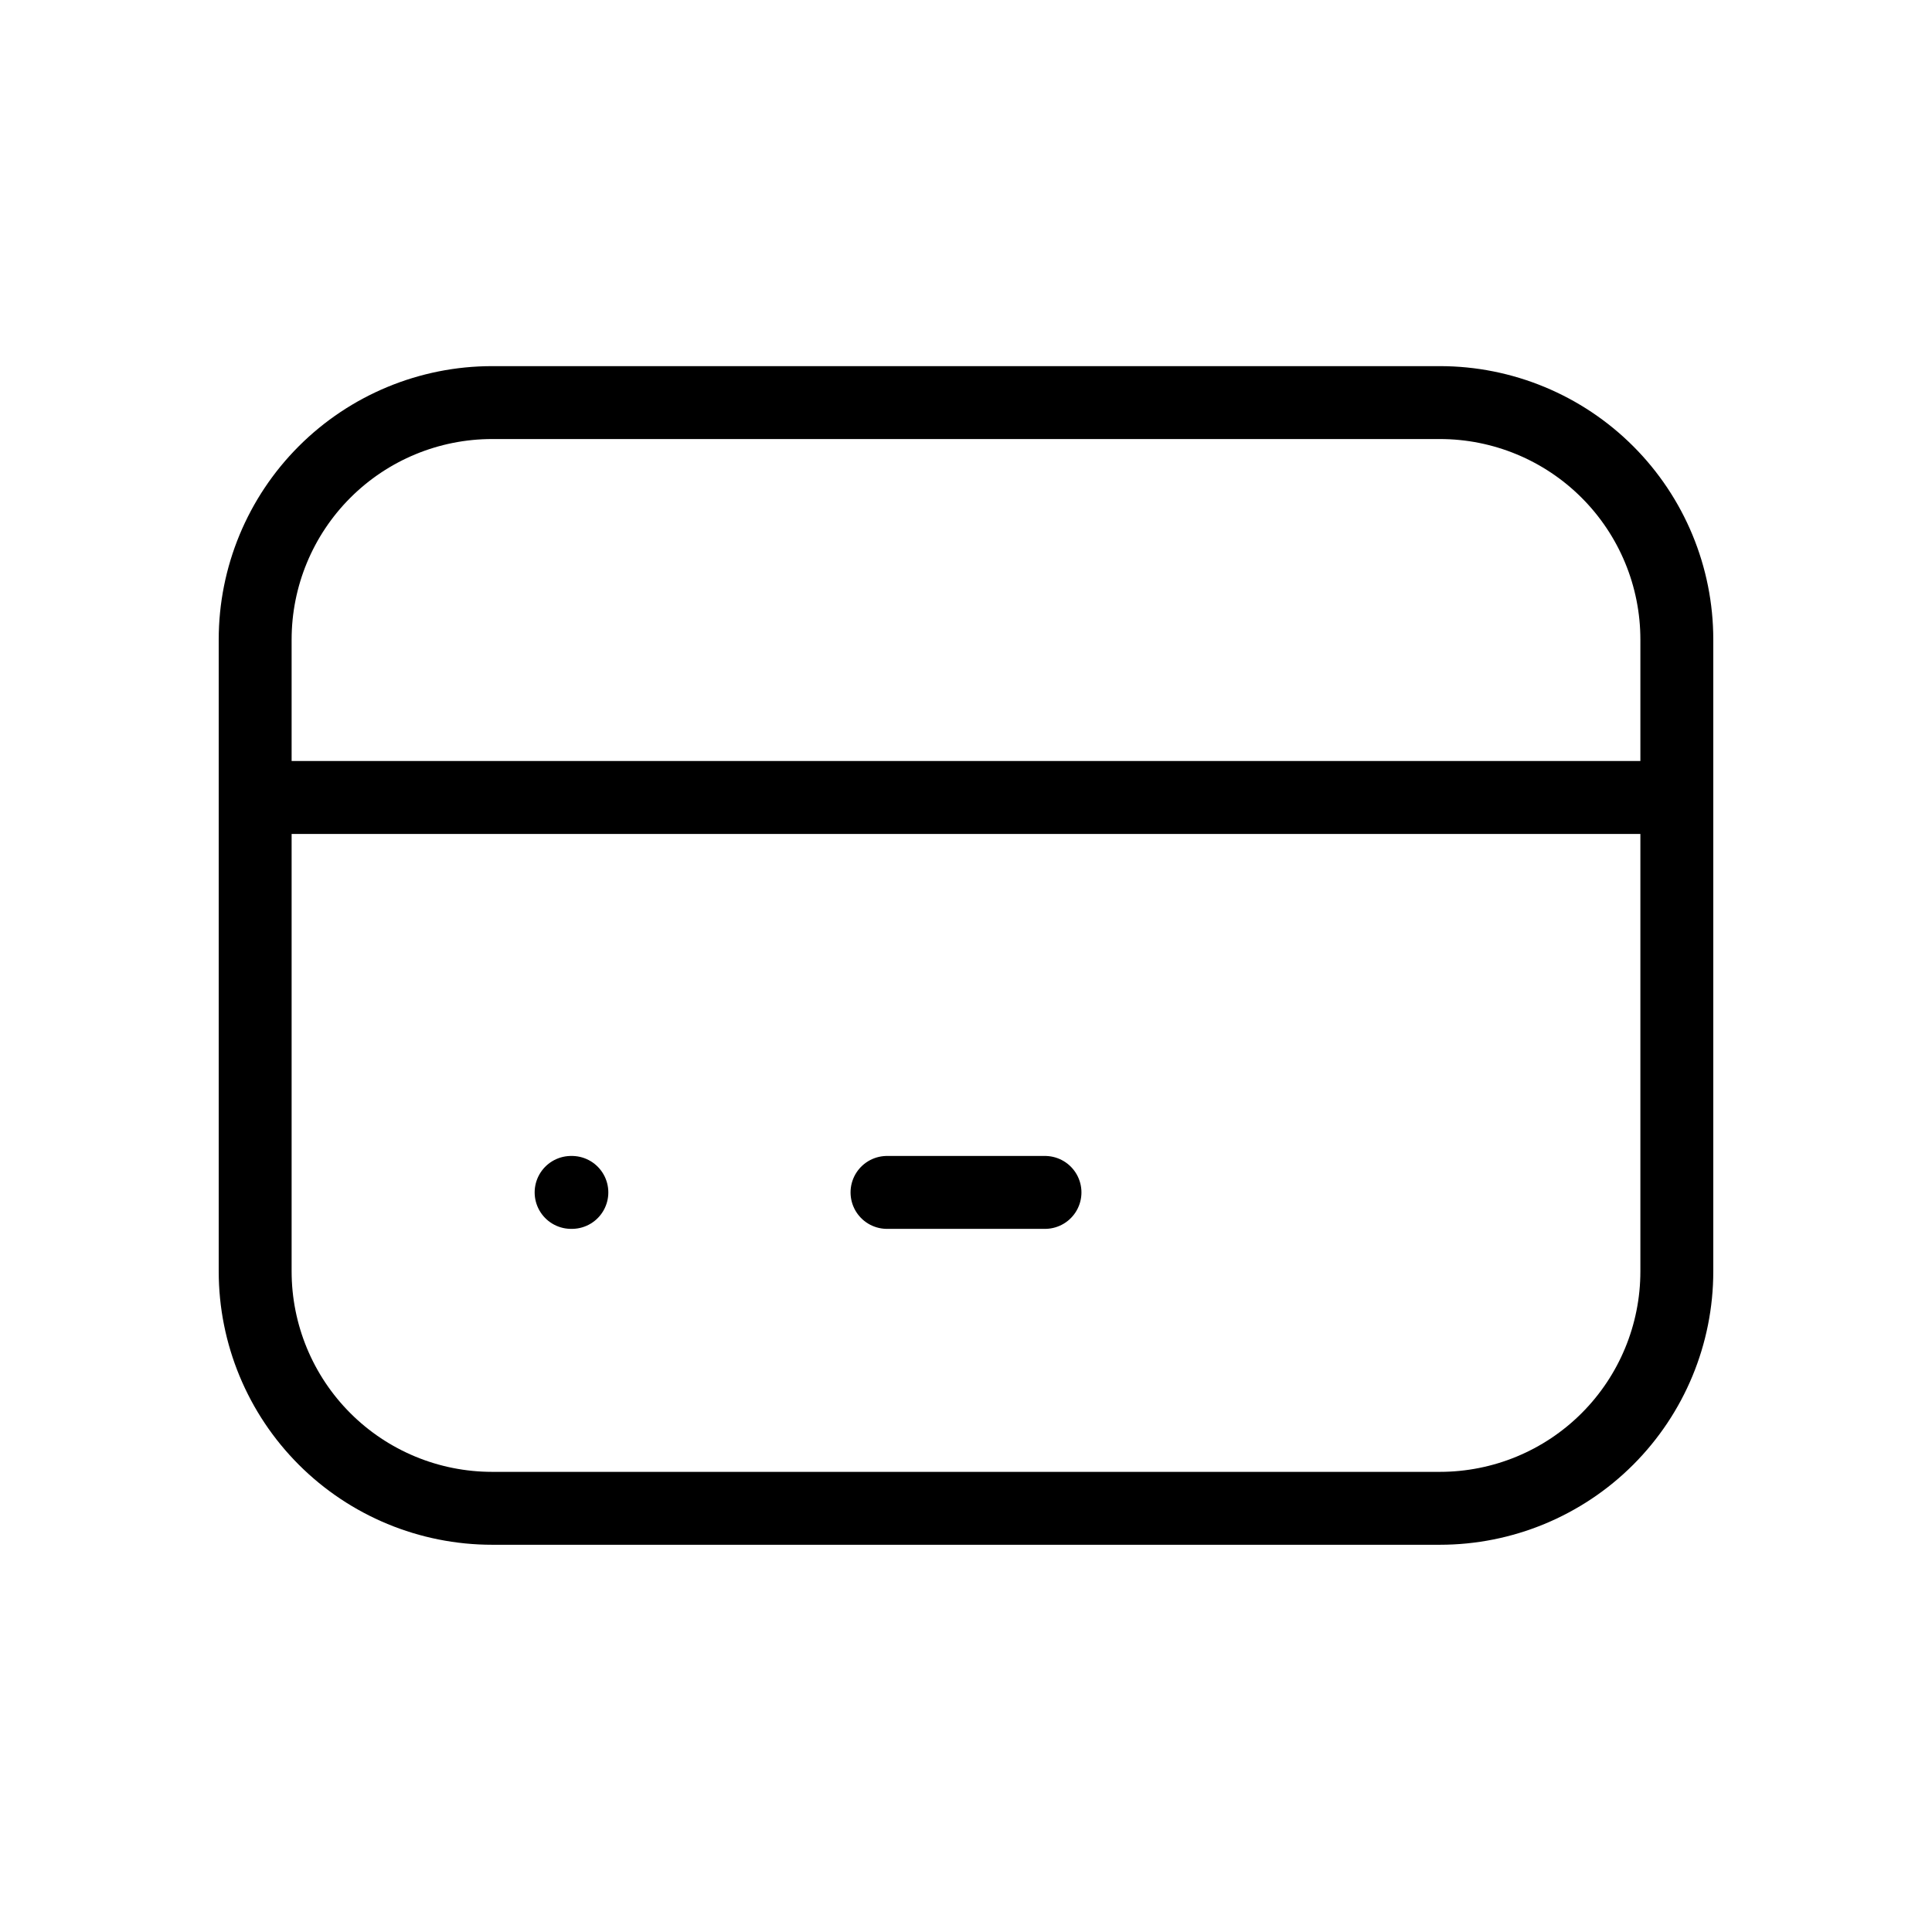<svg xmlns="http://www.w3.org/2000/svg" fill="none" viewBox="0 0 53 53" height="53" width="53">
<path stroke-linejoin="round" stroke-linecap="round" stroke-width="2" stroke="black" d="M7 21.877H46M15.667 32.711H15.688M24.333 32.711H28.667M7 17.544C7 15.82 7.685 14.167 8.904 12.948C10.123 11.729 11.776 11.044 13.5 11.044H39.5C41.224 11.044 42.877 11.729 44.096 12.948C45.315 14.167 46 15.82 46 17.544V34.877C46 36.601 45.315 38.255 44.096 39.474C42.877 40.693 41.224 41.377 39.5 41.377H13.5C11.776 41.377 10.123 40.693 8.904 39.474C7.685 38.255 7 36.601 7 34.877V17.544Z"></path>
</svg>

